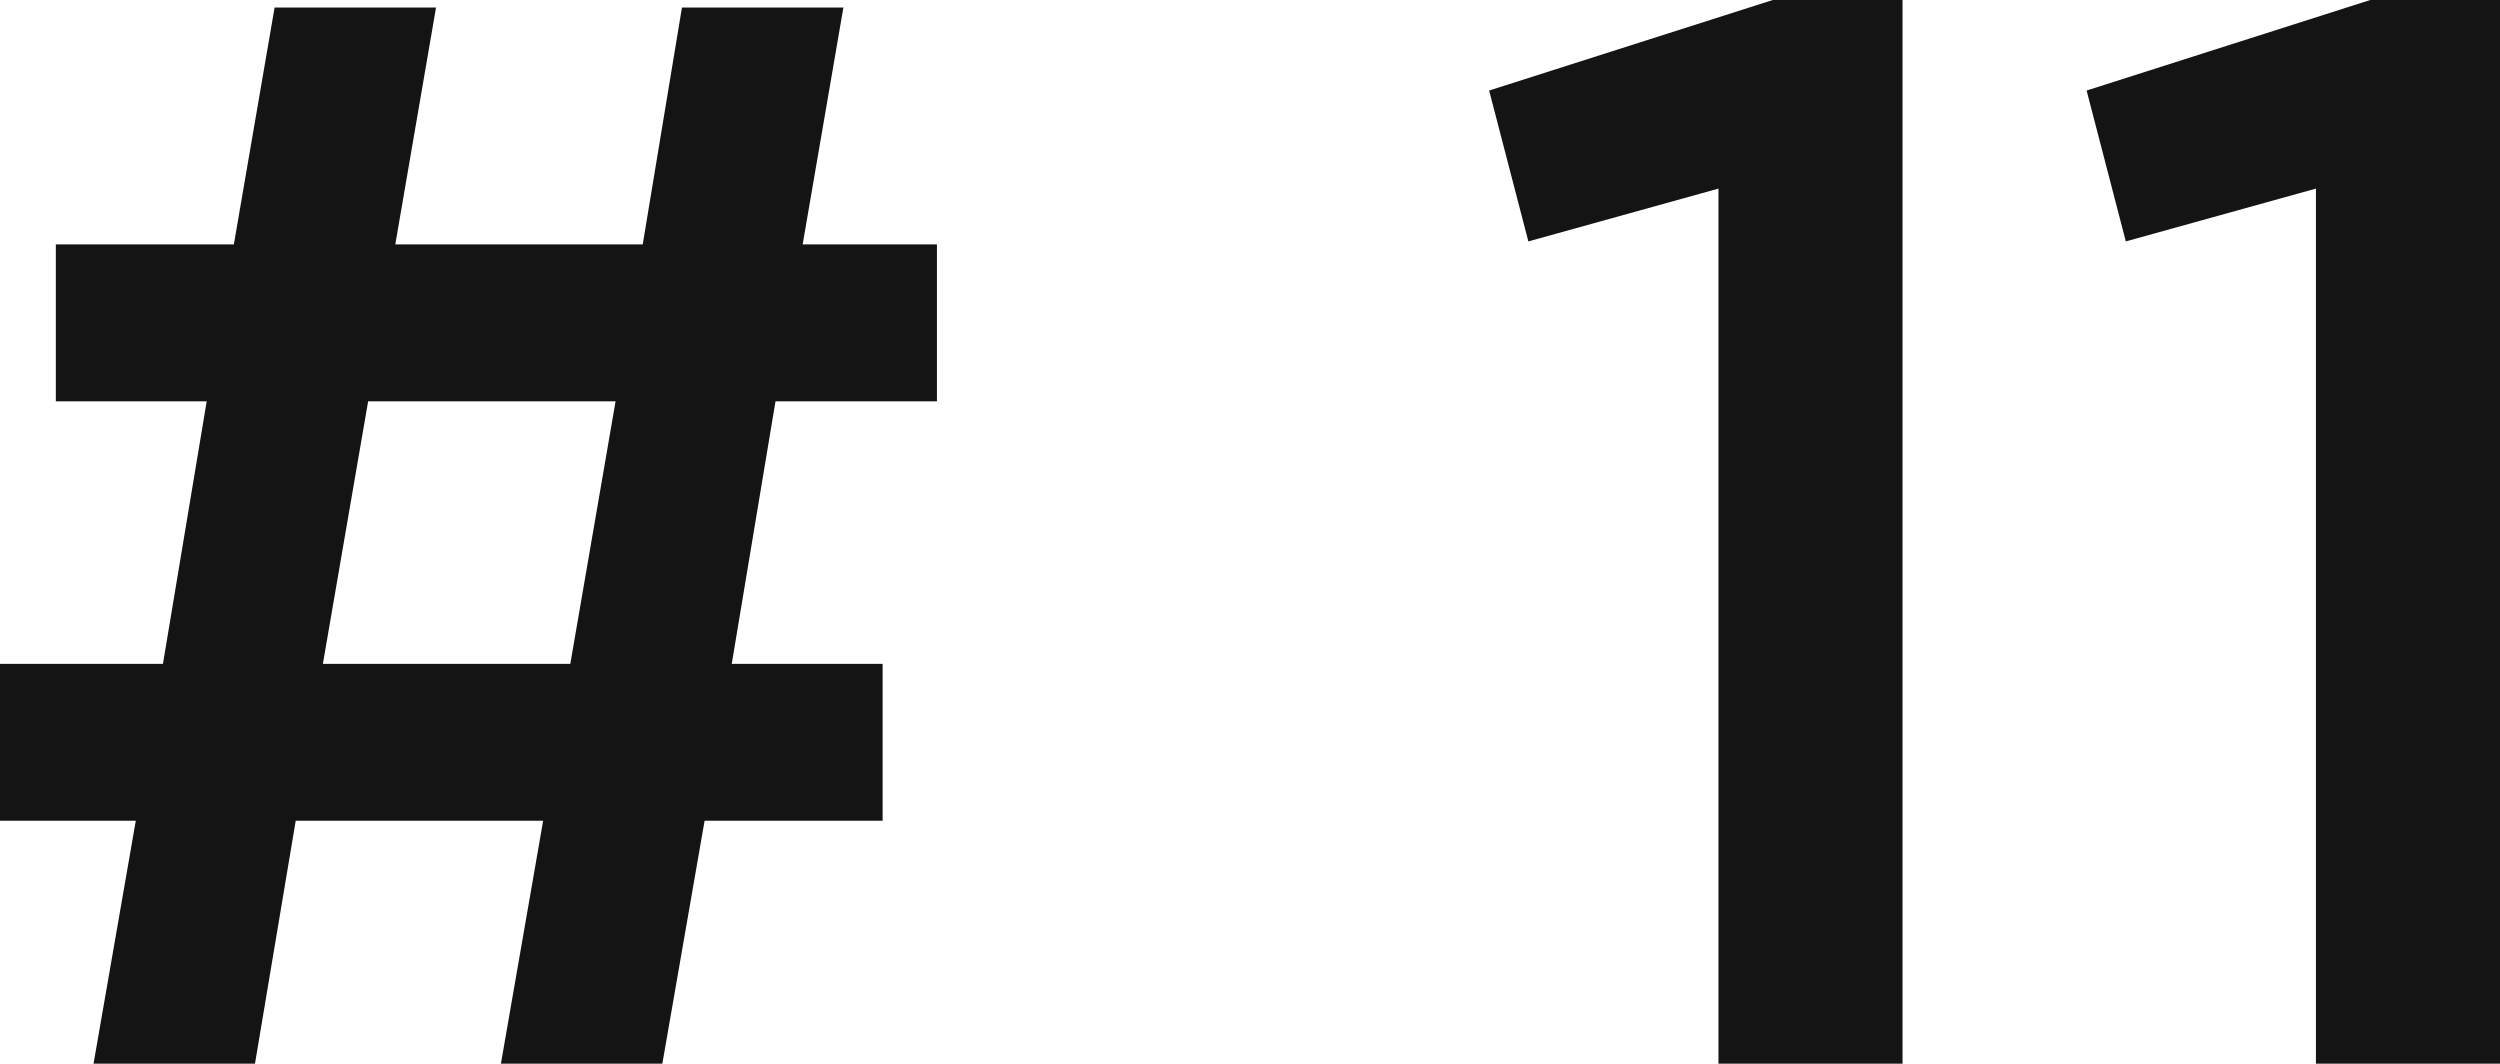 <svg xmlns="http://www.w3.org/2000/svg" width="33.14" height="14.1" viewBox="0 0 33.14 14.1"><path d="M-22.64-8.78v-2.08h-1.78l.54-3.14h-2.14l-.52,3.14h-3.28l.54-3.14h-2.14l-.54,3.14h-2.36v2.08h2L-32.9-5.3h-2.16v2.08h1.8L-33.82,0h2.14l.54-3.22h3.28L-28.42,0h2.14l.56-3.22h2.36V-5.3h-2l.58-3.48Zm-4.26,0-.6,3.48h-3.28l.6-3.48Zm11.58-4.12.52,2,2.52-.7V0h2.44V-14.1h-1.72Zm7.92,0,.52,2,2.52-.7V0h2.44V-14.1H-3.64Z" transform="translate(35.06 14.1)" fill="#141414"/></svg>
